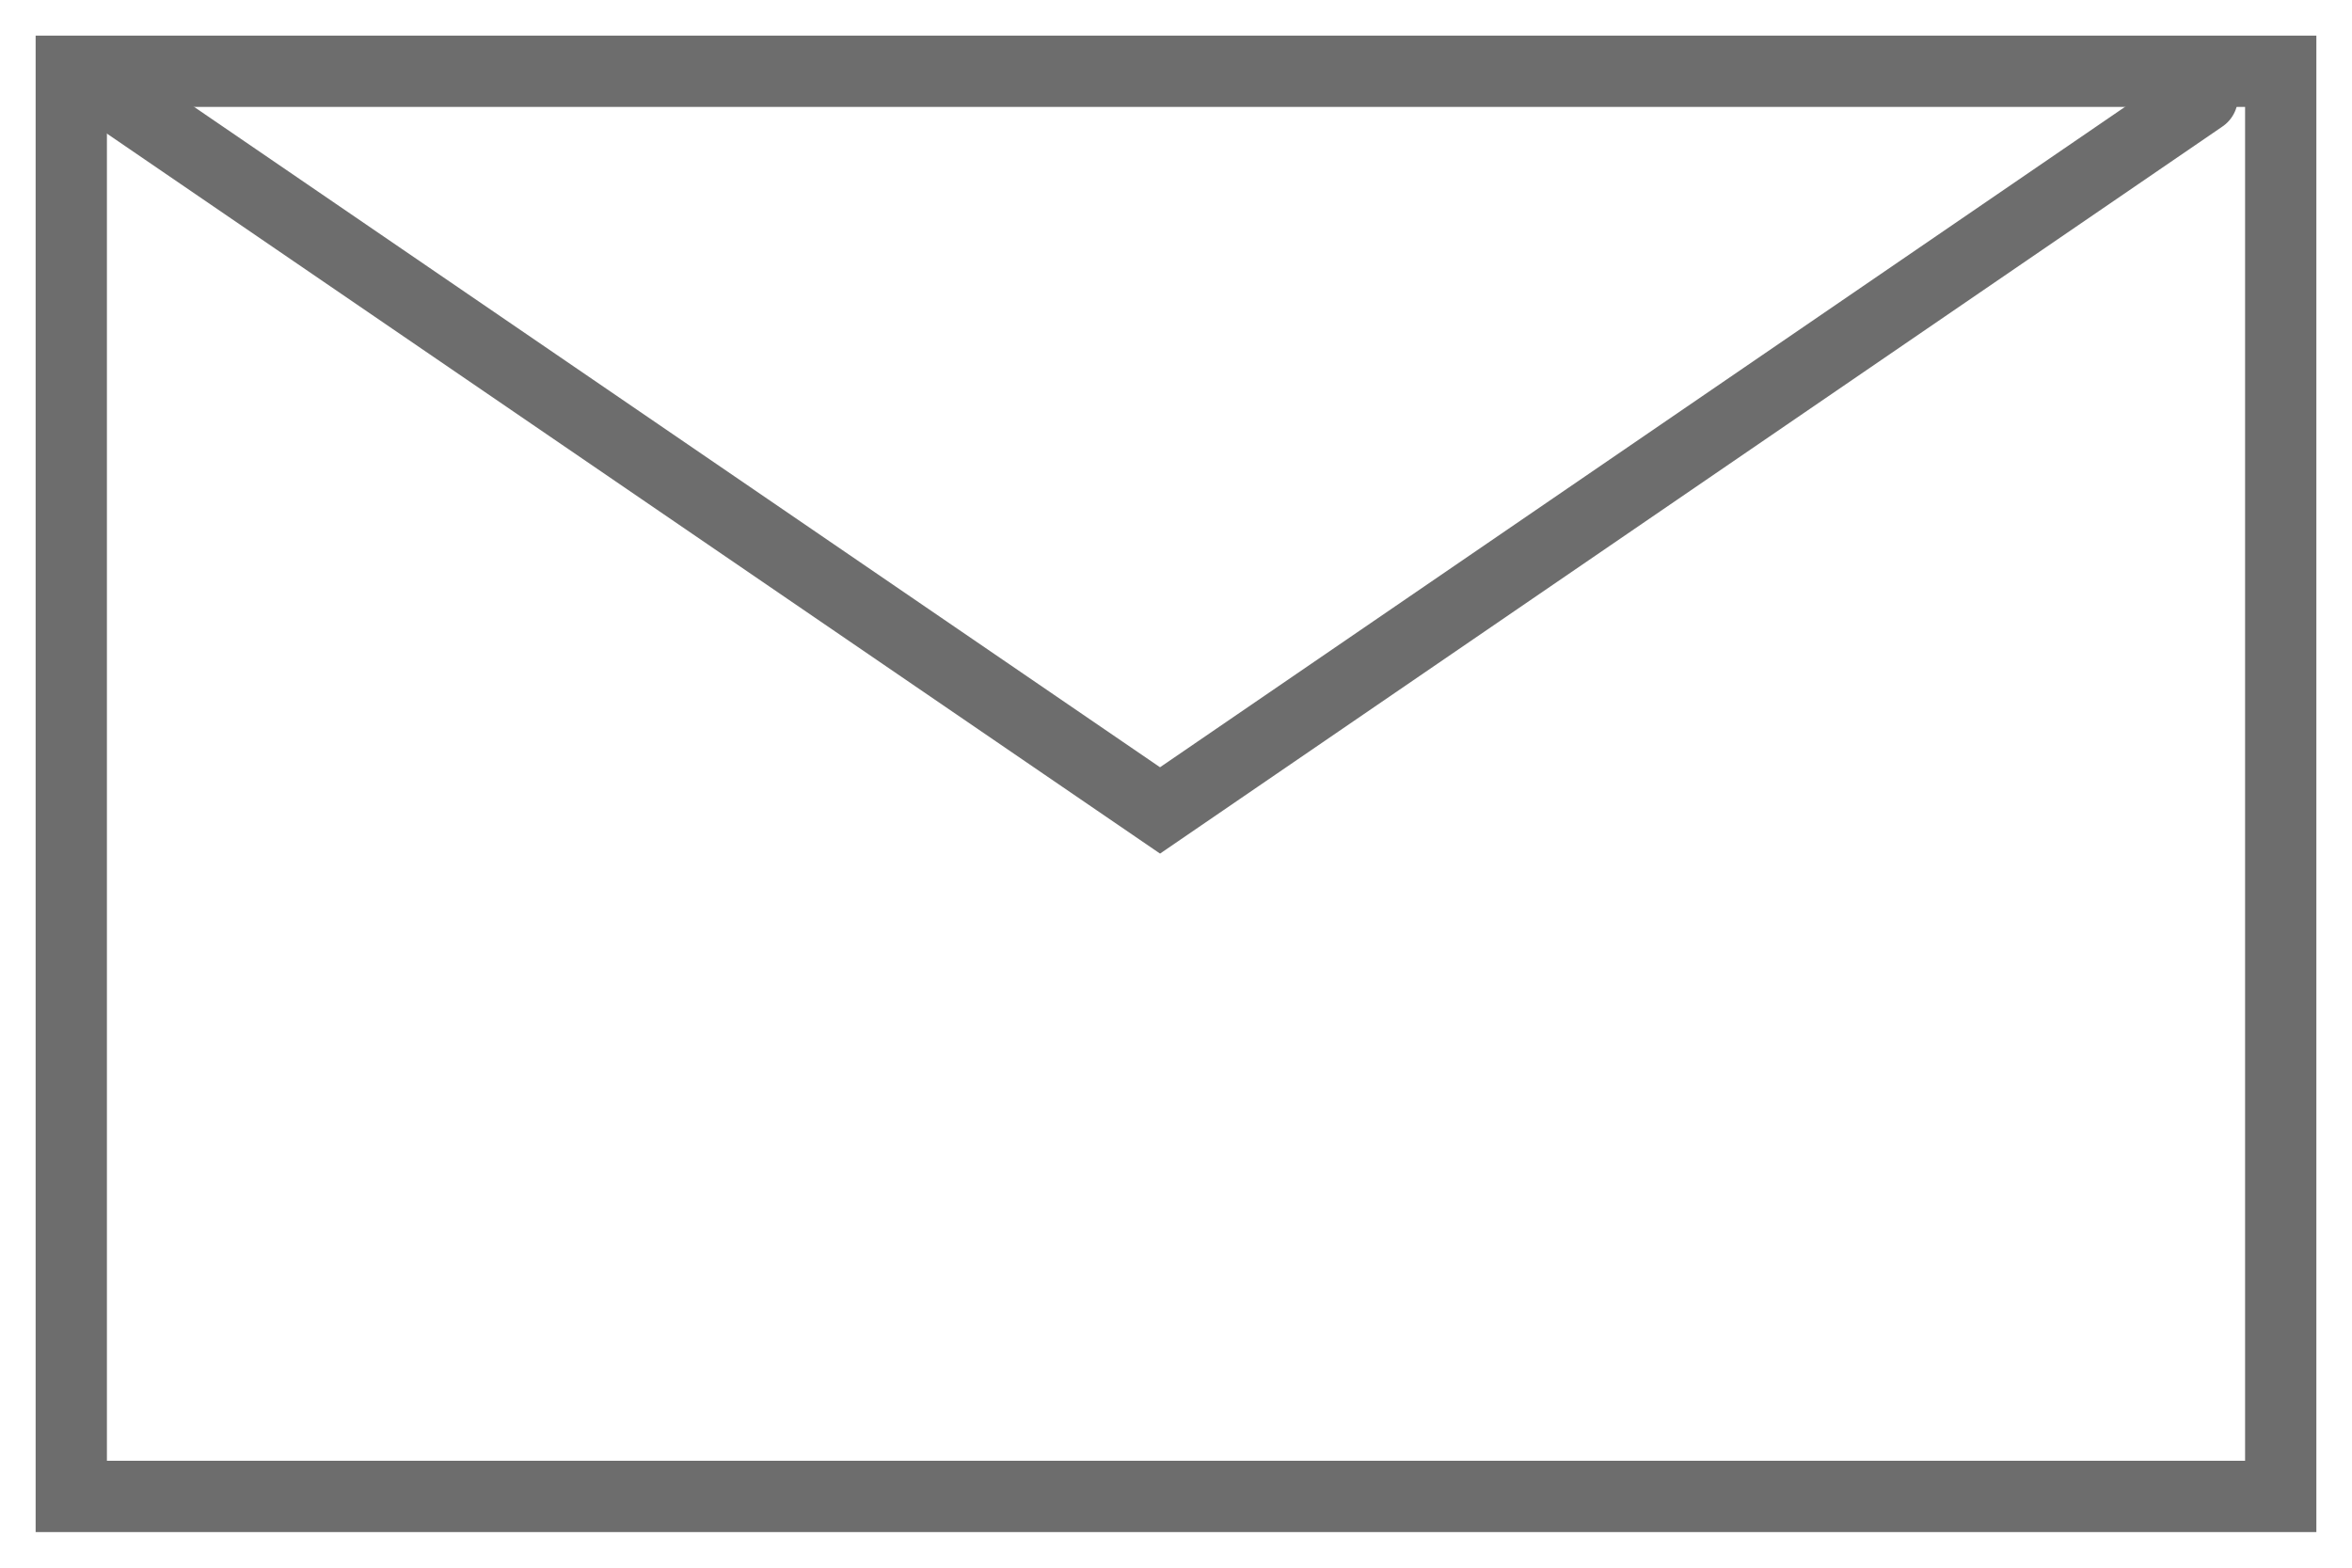 <svg viewBox="0 0 33 22" height="22" width="33" xmlns="http://www.w3.org/2000/svg"><g><g><g><path d="M1.636 1.362v0l14.64 10.011v0L30.9 1.363v0" stroke-miterlimit="20" stroke-linecap="round" stroke="#6d6d6d" fill="none"></path></g><g><path d="M1 21v0V1v0h31v20z" stroke-miterlimit="20" stroke-linecap="round" stroke="#6d6d6d" fill="none"></path></g></g></g></svg>